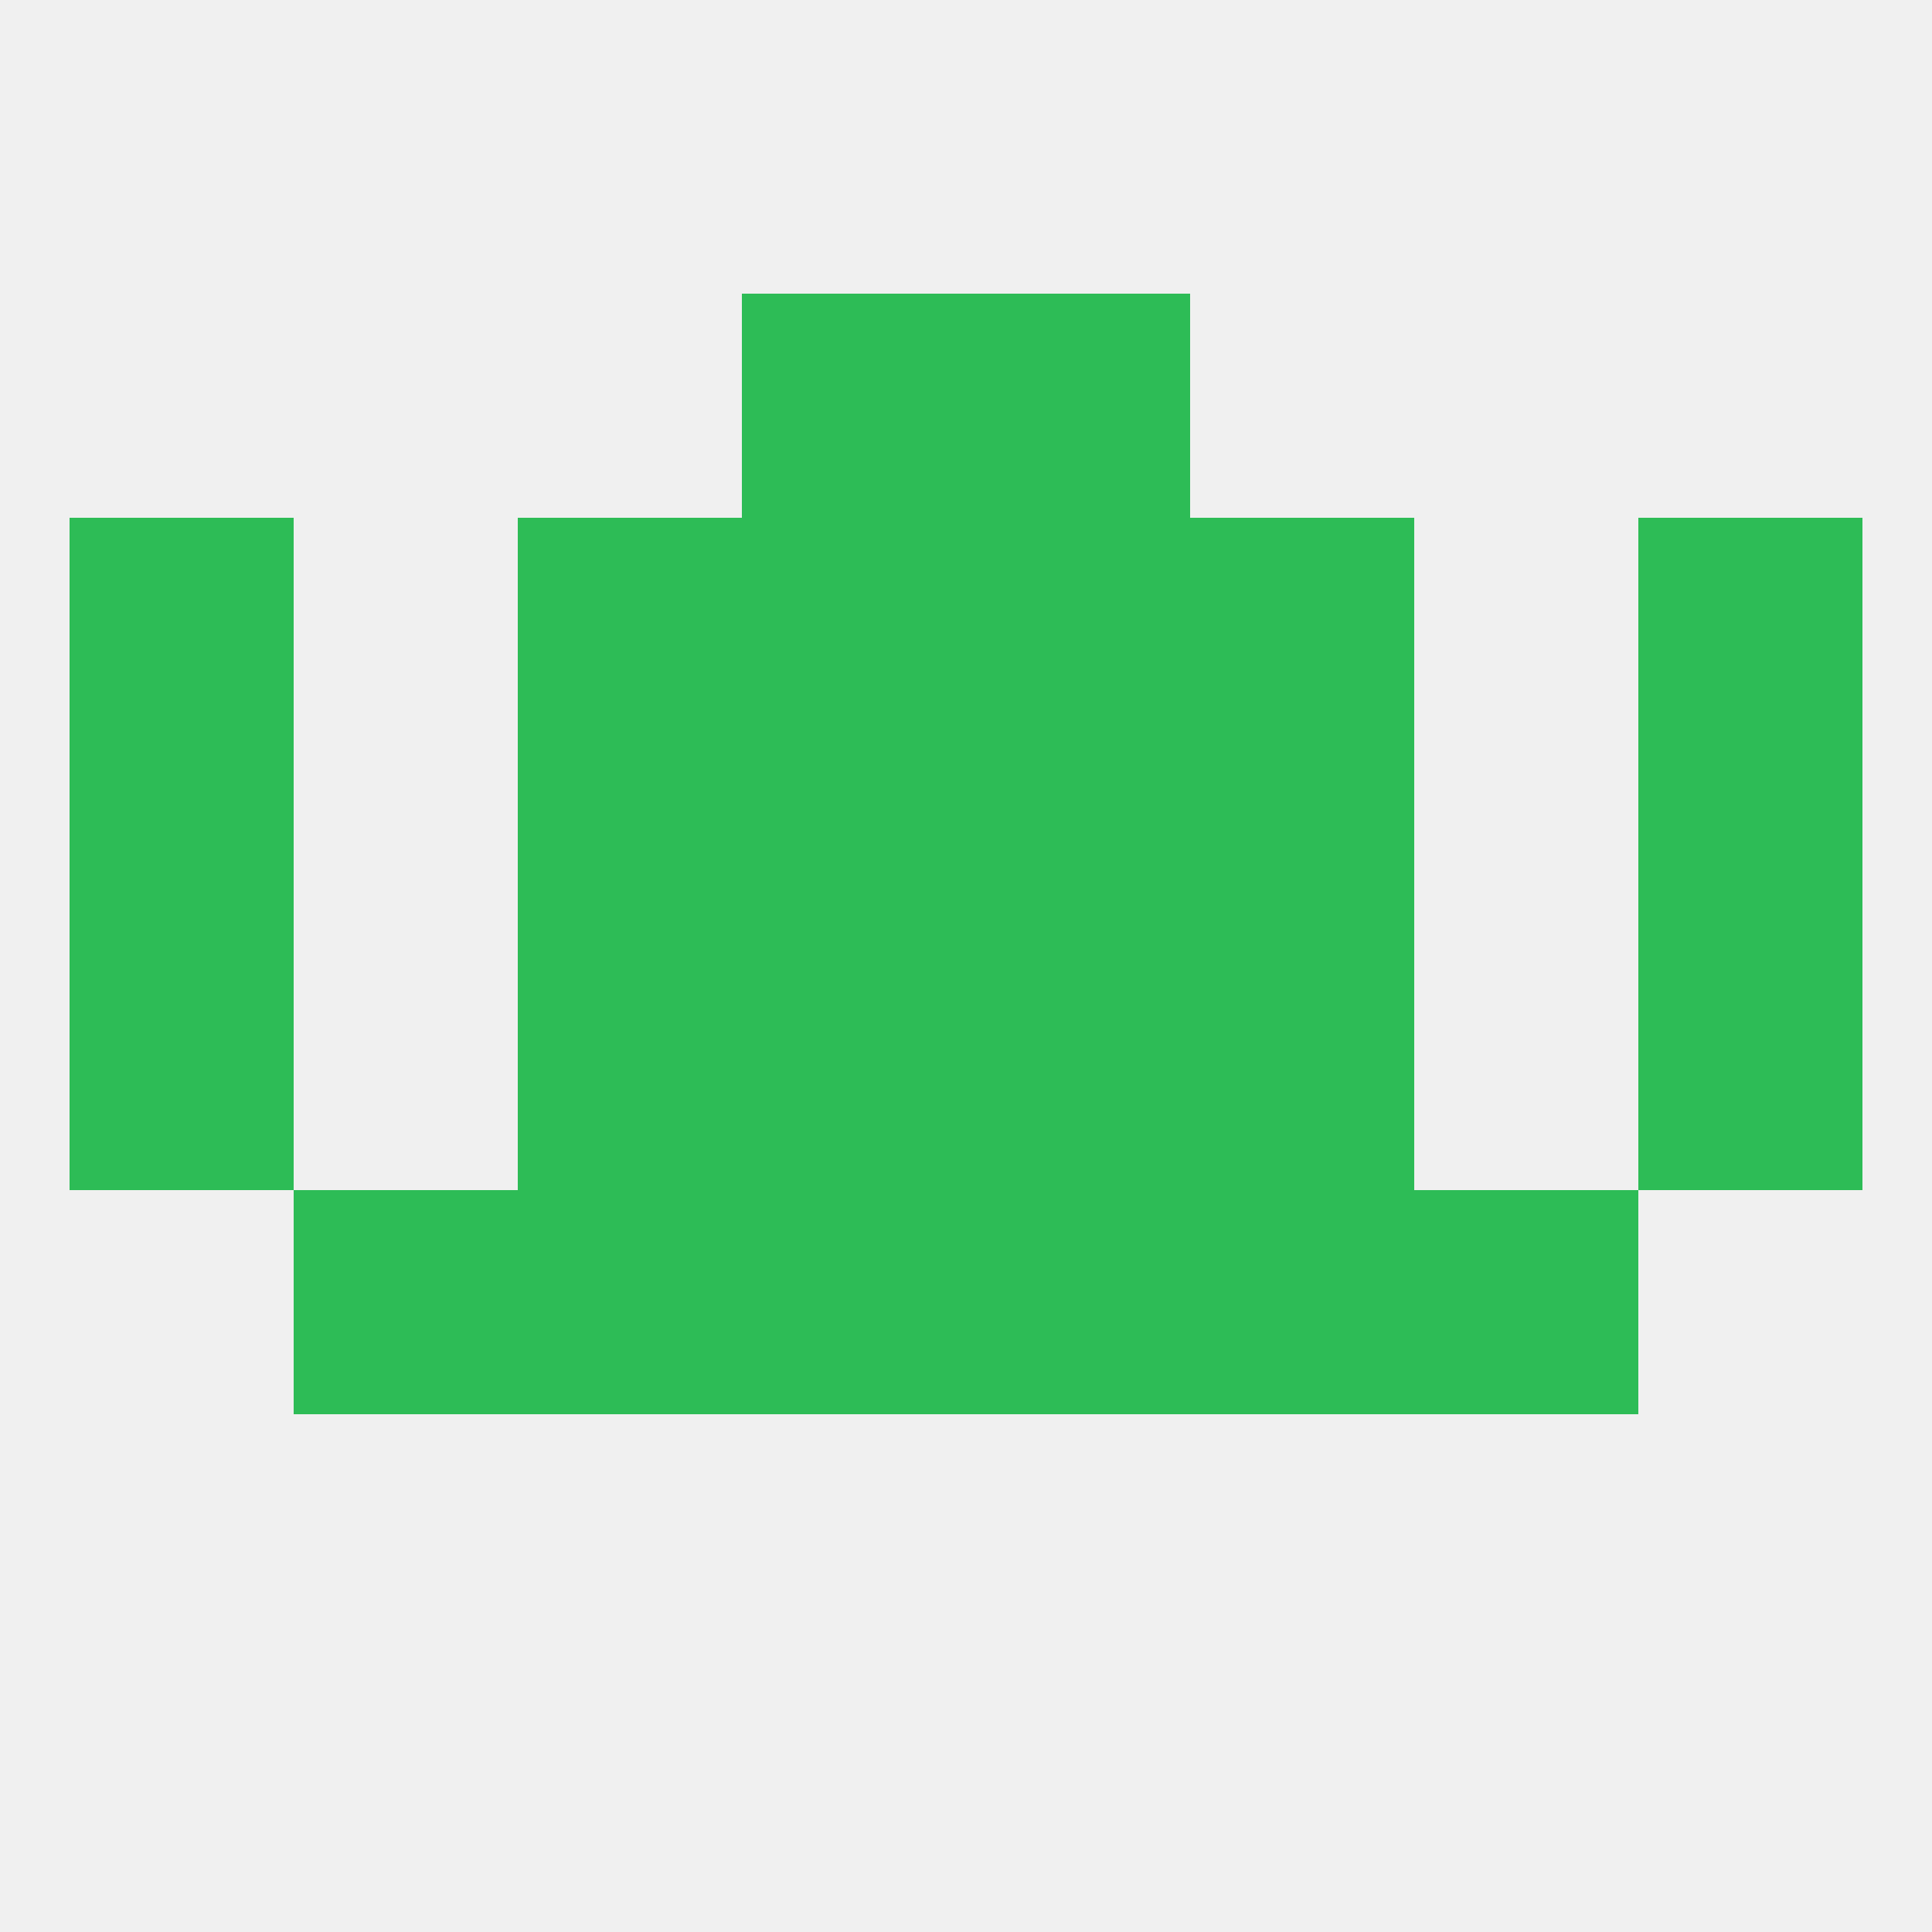 
<!--   <?xml version="1.0"?> -->
<svg version="1.1" baseprofile="full" xmlns="http://www.w3.org/2000/svg" xmlns:xlink="http://www.w3.org/1999/xlink" xmlns:ev="http://www.w3.org/2001/xml-events" width="250" height="250" viewBox="0 0 250 250" >
	<rect width="100%" height="100%" fill="rgba(240,240,240,255)"/>

	<rect x="96" y="38" width="29" height="29" fill="rgba(45,188,86,255)"/>
	<rect x="125" y="38" width="29" height="29" fill="rgba(45,188,86,255)"/>
	<rect x="154" y="154" width="29" height="29" fill="rgba(45,188,86,255)"/>
	<rect x="38" y="154" width="29" height="29" fill="rgba(45,188,86,255)"/>
	<rect x="183" y="154" width="29" height="29" fill="rgba(45,188,86,255)"/>
	<rect x="96" y="154" width="29" height="29" fill="rgba(45,188,86,255)"/>
	<rect x="125" y="154" width="29" height="29" fill="rgba(45,188,86,255)"/>
	<rect x="67" y="154" width="29" height="29" fill="rgba(45,188,86,255)"/>
	<rect x="9" y="125" width="29" height="29" fill="rgba(45,188,86,255)"/>
	<rect x="212" y="125" width="29" height="29" fill="rgba(45,188,86,255)"/>
	<rect x="67" y="125" width="29" height="29" fill="rgba(45,188,86,255)"/>
	<rect x="154" y="125" width="29" height="29" fill="rgba(45,188,86,255)"/>
	<rect x="96" y="125" width="29" height="29" fill="rgba(45,188,86,255)"/>
	<rect x="125" y="125" width="29" height="29" fill="rgba(45,188,86,255)"/>
	<rect x="96" y="96" width="29" height="29" fill="rgba(45,188,86,255)"/>
	<rect x="125" y="96" width="29" height="29" fill="rgba(45,188,86,255)"/>
	<rect x="67" y="96" width="29" height="29" fill="rgba(45,188,86,255)"/>
	<rect x="154" y="96" width="29" height="29" fill="rgba(45,188,86,255)"/>
	<rect x="9" y="96" width="29" height="29" fill="rgba(45,188,86,255)"/>
	<rect x="212" y="96" width="29" height="29" fill="rgba(45,188,86,255)"/>
	<rect x="96" y="67" width="29" height="29" fill="rgba(45,188,86,255)"/>
	<rect x="125" y="67" width="29" height="29" fill="rgba(45,188,86,255)"/>
	<rect x="9" y="67" width="29" height="29" fill="rgba(45,188,86,255)"/>
	<rect x="212" y="67" width="29" height="29" fill="rgba(45,188,86,255)"/>
	<rect x="67" y="67" width="29" height="29" fill="rgba(45,188,86,255)"/>
	<rect x="154" y="67" width="29" height="29" fill="rgba(45,188,86,255)"/>
</svg>